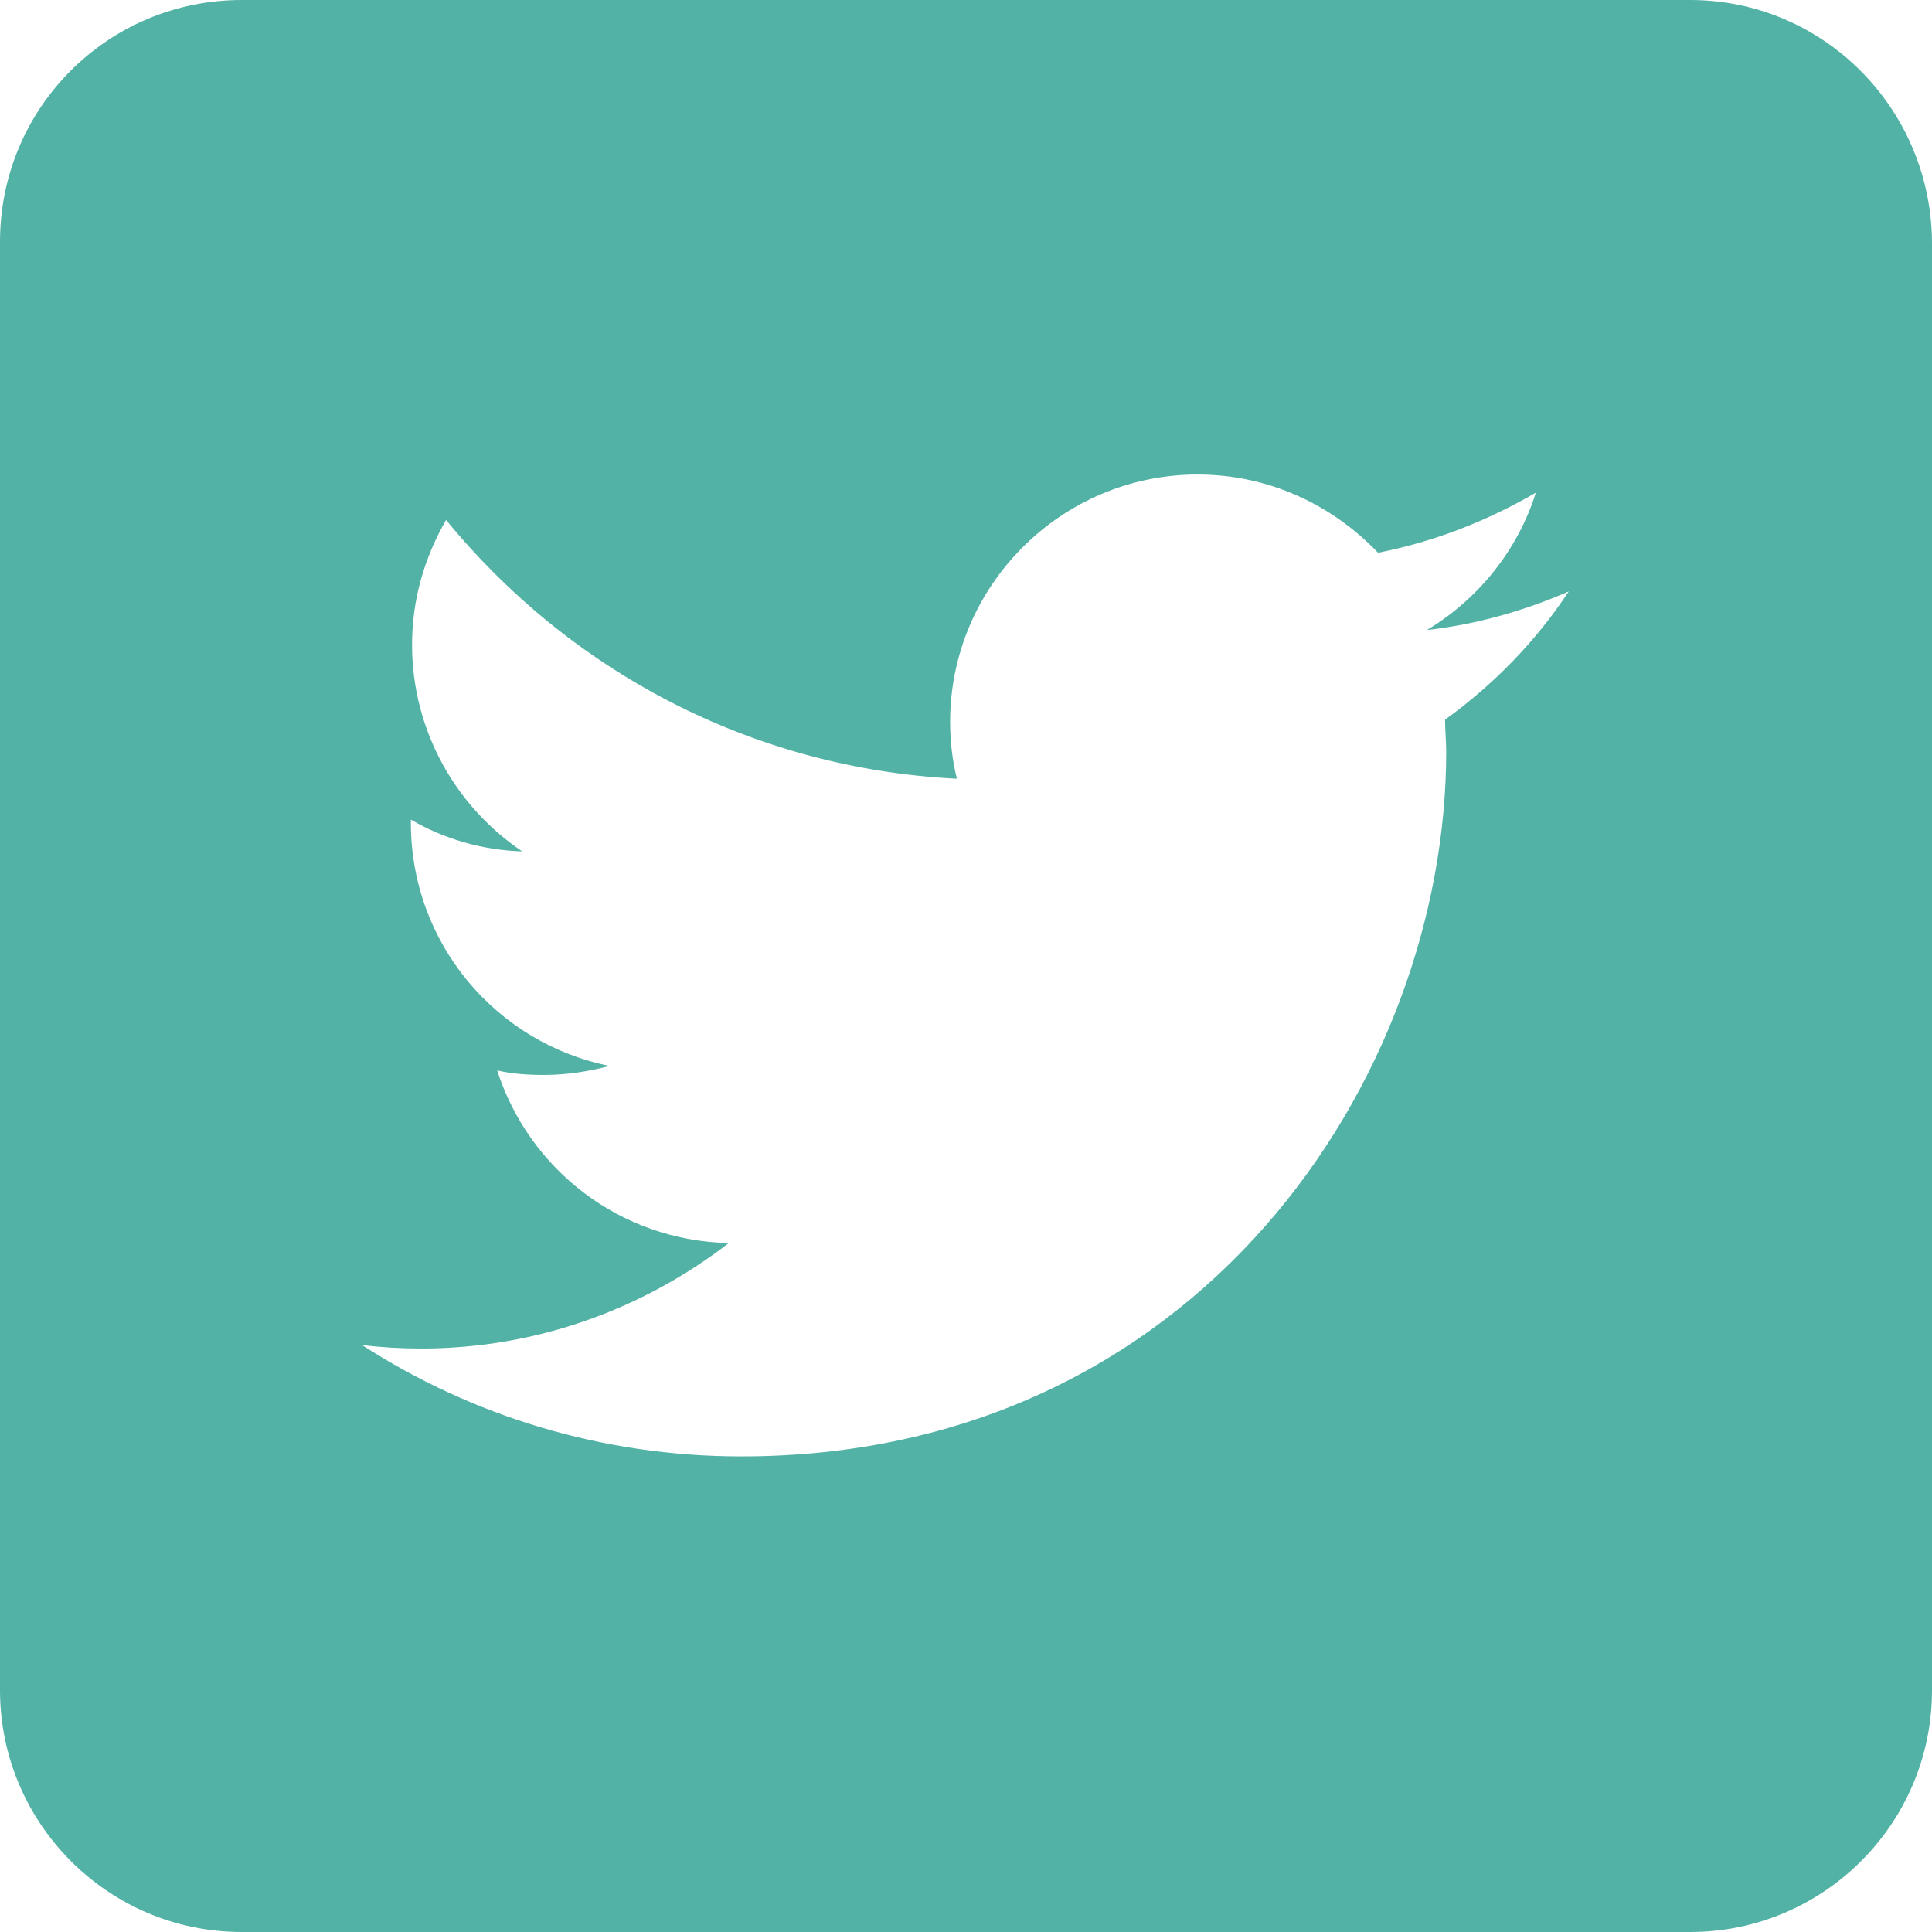 <svg width="18" height="18" viewBox="0 0 18 18" fill="none" xmlns="http://www.w3.org/2000/svg">
<path d="M13.463 6.705C13.463 6.8 13.474 6.906 13.474 7.001C13.474 10.047 11.158 13.569 6.906 13.569C5.605 13.569 4.389 13.188 3.374 12.532C3.553 12.553 3.733 12.564 3.924 12.564C5.002 12.564 5.996 12.194 6.79 11.581C5.774 11.559 4.928 10.893 4.632 9.973C4.77 10.005 4.918 10.015 5.066 10.015C5.277 10.015 5.478 9.984 5.679 9.931C4.622 9.719 3.828 8.788 3.828 7.667C3.828 7.657 3.828 7.646 3.828 7.636C4.135 7.816 4.495 7.921 4.865 7.932C4.251 7.519 3.839 6.811 3.839 6.007C3.839 5.584 3.955 5.193 4.156 4.844C5.298 6.24 6.991 7.16 8.915 7.255C8.873 7.086 8.852 6.906 8.852 6.726C8.852 5.457 9.888 4.421 11.158 4.421C11.824 4.421 12.416 4.706 12.839 5.15C13.368 5.045 13.854 4.854 14.309 4.59C14.14 5.129 13.77 5.584 13.294 5.87C13.759 5.817 14.203 5.69 14.616 5.51C14.309 5.975 13.918 6.377 13.463 6.705ZM15.747 0H2.253C1.005 0 0 1.005 0 2.253V15.747C0 16.985 1.005 18 2.253 18H15.747C16.985 18 18 16.995 18 15.747V2.253C17.989 1.005 16.985 0 15.747 0Z" fill="#52B2A6"/>
</svg>
